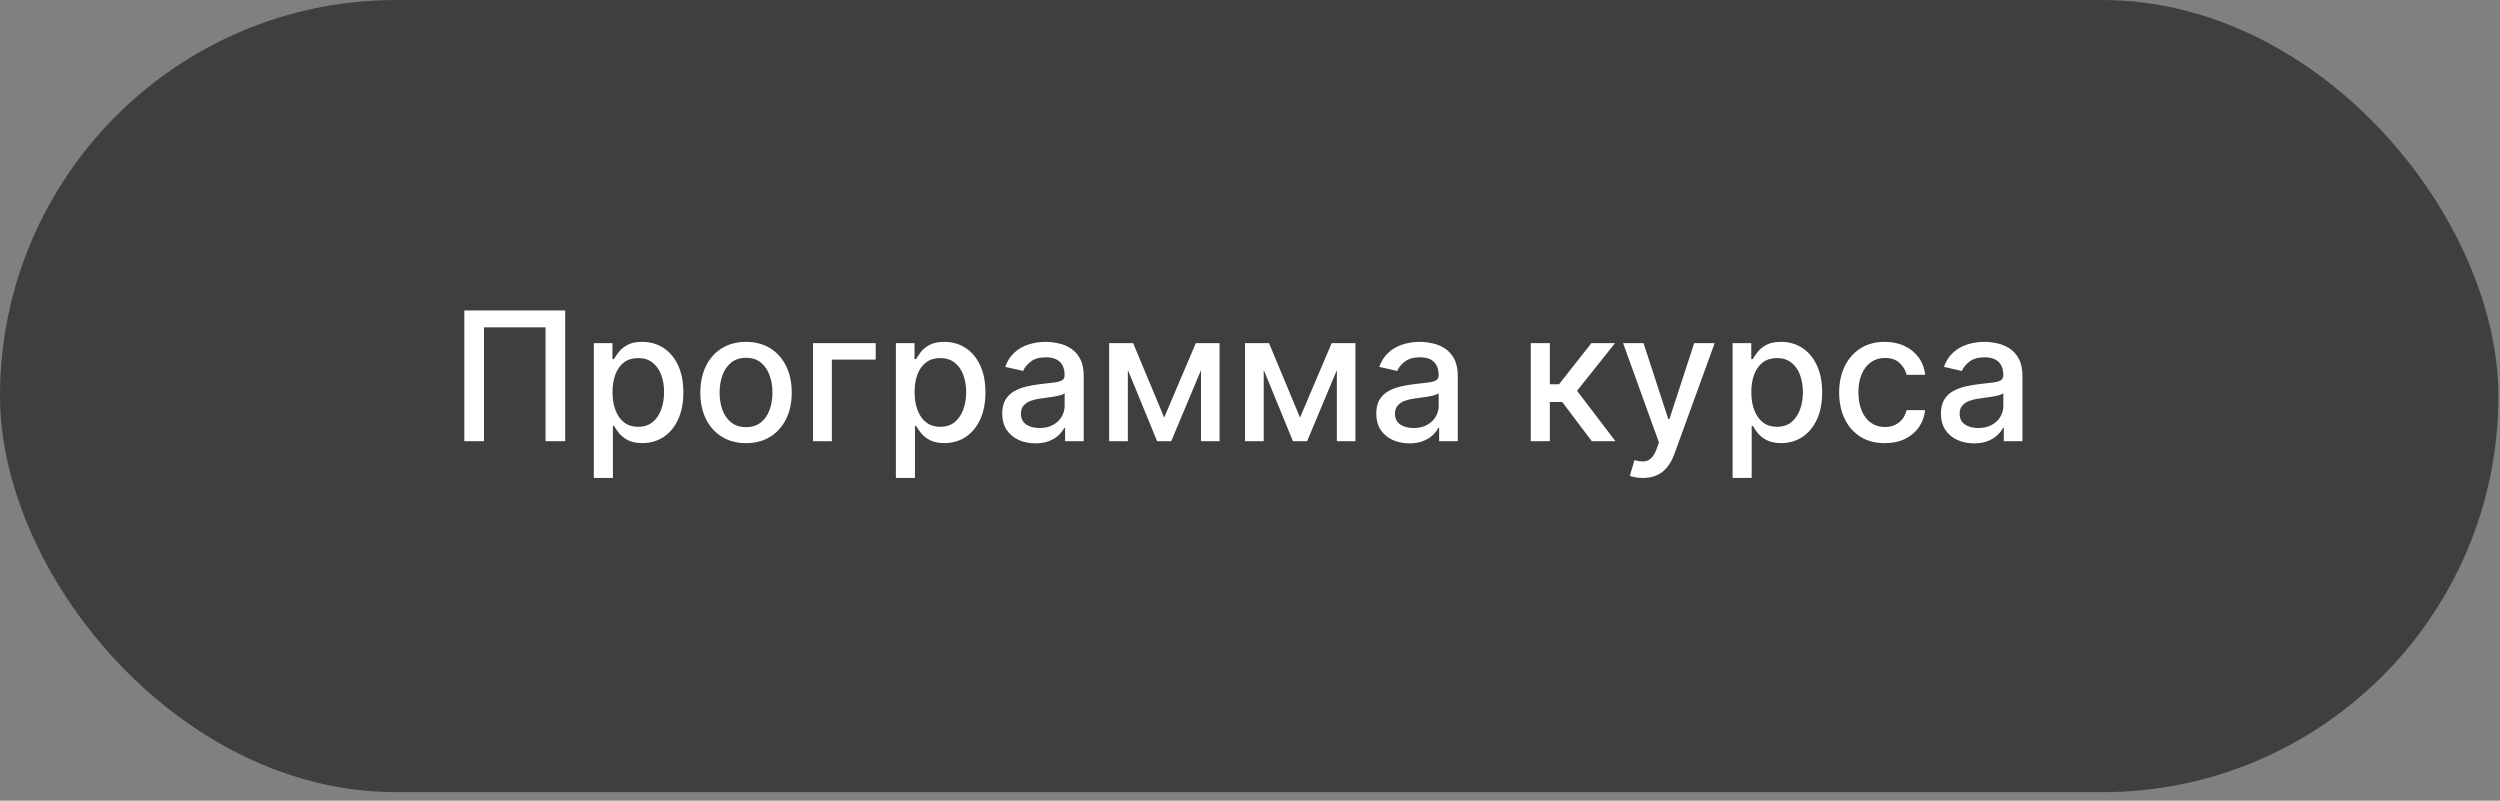 <?xml version="1.0" encoding="UTF-8"?> <svg xmlns="http://www.w3.org/2000/svg" width="153" height="49" viewBox="0 0 153 49" fill="none"><rect x="0" y="0" width="153" height="49" fill="#808080" stroke="none"/><rect width="152.9" height="48.48" rx="24.24" fill="#3F3F3F"></rect><path d="M34.589 19V27H33.386V20.031H29.62V27H28.417V19H34.589ZM36.341 29.25V21H37.481V21.973H37.579C37.647 21.848 37.745 21.703 37.872 21.539C38 21.375 38.177 21.232 38.403 21.109C38.63 20.984 38.929 20.922 39.302 20.922C39.786 20.922 40.218 21.044 40.599 21.289C40.979 21.534 41.277 21.887 41.493 22.348C41.712 22.809 41.821 23.363 41.821 24.012C41.821 24.66 41.713 25.216 41.497 25.68C41.281 26.141 40.984 26.496 40.606 26.746C40.229 26.994 39.798 27.117 39.313 27.117C38.949 27.117 38.651 27.056 38.419 26.934C38.19 26.811 38.01 26.668 37.88 26.504C37.75 26.34 37.649 26.194 37.579 26.066H37.509V29.25H36.341ZM37.485 24C37.485 24.422 37.547 24.792 37.669 25.109C37.791 25.427 37.968 25.676 38.2 25.855C38.432 26.033 38.716 26.121 39.052 26.121C39.401 26.121 39.692 26.029 39.927 25.844C40.161 25.656 40.338 25.402 40.458 25.082C40.58 24.762 40.642 24.401 40.642 24C40.642 23.604 40.582 23.249 40.462 22.934C40.345 22.619 40.168 22.37 39.931 22.188C39.696 22.005 39.403 21.914 39.052 21.914C38.713 21.914 38.427 22.001 38.192 22.176C37.961 22.35 37.785 22.594 37.665 22.906C37.545 23.219 37.485 23.583 37.485 24ZM45.657 27.121C45.095 27.121 44.604 26.992 44.185 26.734C43.765 26.477 43.44 26.116 43.208 25.652C42.976 25.189 42.86 24.647 42.86 24.027C42.86 23.405 42.976 22.861 43.208 22.395C43.44 21.928 43.765 21.566 44.185 21.309C44.604 21.051 45.095 20.922 45.657 20.922C46.22 20.922 46.711 21.051 47.13 21.309C47.549 21.566 47.875 21.928 48.106 22.395C48.338 22.861 48.454 23.405 48.454 24.027C48.454 24.647 48.338 25.189 48.106 25.652C47.875 26.116 47.549 26.477 47.13 26.734C46.711 26.992 46.22 27.121 45.657 27.121ZM45.661 26.141C46.026 26.141 46.328 26.044 46.567 25.852C46.807 25.659 46.984 25.402 47.099 25.082C47.216 24.762 47.274 24.409 47.274 24.023C47.274 23.641 47.216 23.289 47.099 22.969C46.984 22.646 46.807 22.387 46.567 22.191C46.328 21.996 46.026 21.898 45.661 21.898C45.294 21.898 44.989 21.996 44.747 22.191C44.508 22.387 44.329 22.646 44.212 22.969C44.097 23.289 44.04 23.641 44.04 24.023C44.04 24.409 44.097 24.762 44.212 25.082C44.329 25.402 44.508 25.659 44.747 25.852C44.989 26.044 45.294 26.141 45.661 26.141ZM53.594 21V22.008H50.91V27H49.758V21H53.594ZM54.828 29.25V21H55.969V21.973H56.066C56.134 21.848 56.232 21.703 56.359 21.539C56.487 21.375 56.664 21.232 56.891 21.109C57.117 20.984 57.417 20.922 57.789 20.922C58.273 20.922 58.706 21.044 59.086 21.289C59.466 21.534 59.764 21.887 59.98 22.348C60.199 22.809 60.309 23.363 60.309 24.012C60.309 24.66 60.2 25.216 59.984 25.68C59.768 26.141 59.471 26.496 59.094 26.746C58.716 26.994 58.285 27.117 57.801 27.117C57.436 27.117 57.138 27.056 56.906 26.934C56.677 26.811 56.497 26.668 56.367 26.504C56.237 26.34 56.137 26.194 56.066 26.066H55.996V29.25H54.828ZM55.973 24C55.973 24.422 56.034 24.792 56.156 25.109C56.279 25.427 56.456 25.676 56.688 25.855C56.919 26.033 57.203 26.121 57.539 26.121C57.888 26.121 58.18 26.029 58.414 25.844C58.648 25.656 58.825 25.402 58.945 25.082C59.068 24.762 59.129 24.401 59.129 24C59.129 23.604 59.069 23.249 58.949 22.934C58.832 22.619 58.655 22.37 58.418 22.188C58.184 22.005 57.891 21.914 57.539 21.914C57.2 21.914 56.914 22.001 56.68 22.176C56.448 22.35 56.272 22.594 56.152 22.906C56.033 23.219 55.973 23.583 55.973 24ZM63.363 27.133C62.983 27.133 62.639 27.062 62.332 26.922C62.025 26.779 61.781 26.572 61.602 26.301C61.425 26.03 61.336 25.698 61.336 25.305C61.336 24.966 61.401 24.688 61.531 24.469C61.661 24.25 61.837 24.077 62.059 23.949C62.28 23.822 62.527 23.725 62.801 23.66C63.074 23.595 63.353 23.546 63.637 23.512C63.996 23.47 64.288 23.436 64.512 23.41C64.736 23.381 64.898 23.336 65 23.273C65.102 23.211 65.152 23.109 65.152 22.969V22.941C65.152 22.6 65.056 22.336 64.863 22.148C64.673 21.961 64.389 21.867 64.012 21.867C63.618 21.867 63.309 21.954 63.082 22.129C62.858 22.301 62.703 22.492 62.617 22.703L61.52 22.453C61.65 22.088 61.84 21.794 62.09 21.57C62.342 21.344 62.633 21.18 62.961 21.078C63.289 20.974 63.634 20.922 63.996 20.922C64.236 20.922 64.49 20.951 64.758 21.008C65.029 21.062 65.281 21.164 65.516 21.312C65.753 21.461 65.947 21.673 66.098 21.949C66.249 22.223 66.324 22.578 66.324 23.016V27H65.184V26.18H65.137C65.061 26.331 64.948 26.479 64.797 26.625C64.646 26.771 64.452 26.892 64.215 26.988C63.978 27.085 63.694 27.133 63.363 27.133ZM63.617 26.195C63.94 26.195 64.216 26.131 64.445 26.004C64.677 25.876 64.853 25.71 64.973 25.504C65.095 25.296 65.156 25.073 65.156 24.836V24.062C65.115 24.104 65.034 24.143 64.914 24.18C64.797 24.213 64.663 24.244 64.512 24.27C64.361 24.293 64.213 24.315 64.07 24.336C63.927 24.354 63.807 24.37 63.711 24.383C63.484 24.412 63.277 24.46 63.09 24.527C62.905 24.595 62.757 24.693 62.645 24.82C62.535 24.945 62.48 25.112 62.48 25.32C62.48 25.609 62.587 25.828 62.801 25.977C63.014 26.122 63.286 26.195 63.617 26.195ZM71.247 25.555L73.185 21H74.192L71.681 27H70.814L68.353 21H69.349L71.247 25.555ZM69.024 21V27H67.88V21H69.024ZM73.501 27V21H74.638V27H73.501ZM79.561 25.555L81.499 21H82.507L79.995 27H79.128L76.667 21H77.663L79.561 25.555ZM77.339 21V27H76.194V21H77.339ZM81.815 27V21H82.952V27H81.815ZM86.255 27.133C85.875 27.133 85.531 27.062 85.224 26.922C84.916 26.779 84.673 26.572 84.493 26.301C84.316 26.03 84.228 25.698 84.228 25.305C84.228 24.966 84.293 24.688 84.423 24.469C84.553 24.25 84.729 24.077 84.95 23.949C85.171 23.822 85.419 23.725 85.692 23.66C85.966 23.595 86.245 23.546 86.528 23.512C86.888 23.47 87.179 23.436 87.403 23.41C87.627 23.381 87.79 23.336 87.892 23.273C87.993 23.211 88.044 23.109 88.044 22.969V22.941C88.044 22.6 87.948 22.336 87.755 22.148C87.565 21.961 87.281 21.867 86.903 21.867C86.51 21.867 86.2 21.954 85.974 22.129C85.75 22.301 85.595 22.492 85.509 22.703L84.411 22.453C84.541 22.088 84.731 21.794 84.981 21.57C85.234 21.344 85.524 21.18 85.853 21.078C86.181 20.974 86.526 20.922 86.888 20.922C87.127 20.922 87.381 20.951 87.649 21.008C87.92 21.062 88.173 21.164 88.407 21.312C88.644 21.461 88.838 21.673 88.989 21.949C89.14 22.223 89.216 22.578 89.216 23.016V27H88.075V26.18H88.028C87.953 26.331 87.84 26.479 87.689 26.625C87.537 26.771 87.343 26.892 87.106 26.988C86.87 27.085 86.586 27.133 86.255 27.133ZM86.509 26.195C86.832 26.195 87.108 26.131 87.337 26.004C87.569 25.876 87.745 25.71 87.864 25.504C87.987 25.296 88.048 25.073 88.048 24.836V24.062C88.006 24.104 87.925 24.143 87.806 24.18C87.689 24.213 87.554 24.244 87.403 24.27C87.252 24.293 87.105 24.315 86.962 24.336C86.819 24.354 86.699 24.37 86.603 24.383C86.376 24.412 86.169 24.46 85.981 24.527C85.796 24.595 85.648 24.693 85.536 24.82C85.427 24.945 85.372 25.112 85.372 25.32C85.372 25.609 85.479 25.828 85.692 25.977C85.906 26.122 86.178 26.195 86.509 26.195ZM93.683 27V21H94.851V23.516H95.413L97.394 21H98.839L96.515 23.918L98.866 27H97.417L95.608 24.602H94.851V27H93.683ZM100.544 29.25C100.369 29.25 100.211 29.236 100.067 29.207C99.924 29.181 99.817 29.152 99.747 29.121L100.028 28.164C100.242 28.221 100.432 28.246 100.599 28.238C100.765 28.23 100.912 28.168 101.04 28.051C101.17 27.934 101.285 27.742 101.384 27.477L101.528 27.078L99.333 21H100.583L102.103 25.656H102.165L103.685 21H104.938L102.466 27.801C102.351 28.113 102.205 28.378 102.028 28.594C101.851 28.812 101.64 28.977 101.396 29.086C101.151 29.195 100.867 29.25 100.544 29.25ZM106.036 29.25V21H107.177V21.973H107.274C107.342 21.848 107.44 21.703 107.567 21.539C107.695 21.375 107.872 21.232 108.099 21.109C108.325 20.984 108.625 20.922 108.997 20.922C109.481 20.922 109.914 21.044 110.294 21.289C110.674 21.534 110.972 21.887 111.188 22.348C111.407 22.809 111.517 23.363 111.517 24.012C111.517 24.66 111.409 25.216 111.192 25.68C110.976 26.141 110.679 26.496 110.302 26.746C109.924 26.994 109.493 27.117 109.009 27.117C108.644 27.117 108.346 27.056 108.114 26.934C107.885 26.811 107.705 26.668 107.575 26.504C107.445 26.34 107.345 26.194 107.274 26.066H107.204V29.25H106.036ZM107.181 24C107.181 24.422 107.242 24.792 107.364 25.109C107.487 25.427 107.664 25.676 107.896 25.855C108.127 26.033 108.411 26.121 108.747 26.121C109.096 26.121 109.388 26.029 109.622 25.844C109.856 25.656 110.034 25.402 110.153 25.082C110.276 24.762 110.337 24.401 110.337 24C110.337 23.604 110.277 23.249 110.157 22.934C110.04 22.619 109.863 22.37 109.626 22.188C109.392 22.005 109.099 21.914 108.747 21.914C108.409 21.914 108.122 22.001 107.888 22.176C107.656 22.35 107.48 22.594 107.36 22.906C107.241 23.219 107.181 23.583 107.181 24ZM115.353 27.121C114.772 27.121 114.272 26.99 113.853 26.727C113.436 26.461 113.116 26.095 112.892 25.629C112.668 25.163 112.556 24.629 112.556 24.027C112.556 23.418 112.67 22.88 112.899 22.414C113.129 21.945 113.451 21.579 113.868 21.316C114.285 21.053 114.776 20.922 115.341 20.922C115.797 20.922 116.203 21.006 116.56 21.176C116.916 21.342 117.204 21.577 117.423 21.879C117.644 22.181 117.776 22.534 117.817 22.938H116.681C116.618 22.656 116.475 22.414 116.251 22.211C116.03 22.008 115.733 21.906 115.36 21.906C115.035 21.906 114.75 21.992 114.505 22.164C114.263 22.333 114.074 22.576 113.938 22.891C113.803 23.203 113.735 23.573 113.735 24C113.735 24.438 113.802 24.815 113.935 25.133C114.067 25.451 114.255 25.697 114.497 25.871C114.742 26.046 115.03 26.133 115.36 26.133C115.582 26.133 115.782 26.092 115.962 26.012C116.144 25.928 116.297 25.81 116.419 25.656C116.544 25.503 116.631 25.318 116.681 25.102H117.817C117.776 25.49 117.649 25.836 117.438 26.141C117.228 26.445 116.945 26.685 116.591 26.859C116.239 27.034 115.826 27.121 115.353 27.121ZM120.813 27.133C120.432 27.133 120.089 27.062 119.781 26.922C119.474 26.779 119.23 26.572 119.051 26.301C118.874 26.03 118.785 25.698 118.785 25.305C118.785 24.966 118.85 24.688 118.98 24.469C119.111 24.25 119.286 24.077 119.508 23.949C119.729 23.822 119.977 23.725 120.25 23.66C120.523 23.595 120.802 23.546 121.086 23.512C121.445 23.47 121.737 23.436 121.961 23.41C122.185 23.381 122.348 23.336 122.449 23.273C122.551 23.211 122.602 23.109 122.602 22.969V22.941C122.602 22.6 122.505 22.336 122.313 22.148C122.122 21.961 121.839 21.867 121.461 21.867C121.068 21.867 120.758 21.954 120.531 22.129C120.307 22.301 120.152 22.492 120.066 22.703L118.969 22.453C119.099 22.088 119.289 21.794 119.539 21.57C119.792 21.344 120.082 21.18 120.41 21.078C120.738 20.974 121.083 20.922 121.445 20.922C121.685 20.922 121.939 20.951 122.207 21.008C122.478 21.062 122.73 21.164 122.965 21.312C123.202 21.461 123.396 21.673 123.547 21.949C123.698 22.223 123.773 22.578 123.773 23.016V27H122.633V26.18H122.586C122.51 26.331 122.397 26.479 122.246 26.625C122.095 26.771 121.901 26.892 121.664 26.988C121.427 27.085 121.143 27.133 120.813 27.133ZM121.066 26.195C121.389 26.195 121.665 26.131 121.895 26.004C122.126 25.876 122.302 25.71 122.422 25.504C122.544 25.296 122.605 25.073 122.605 24.836V24.062C122.564 24.104 122.483 24.143 122.363 24.18C122.246 24.213 122.112 24.244 121.961 24.27C121.81 24.293 121.663 24.315 121.52 24.336C121.376 24.354 121.257 24.37 121.16 24.383C120.934 24.412 120.727 24.46 120.539 24.527C120.354 24.595 120.206 24.693 120.094 24.82C119.984 24.945 119.93 25.112 119.93 25.32C119.93 25.609 120.036 25.828 120.25 25.977C120.464 26.122 120.736 26.195 121.066 26.195Z" fill="white"></path></svg> 